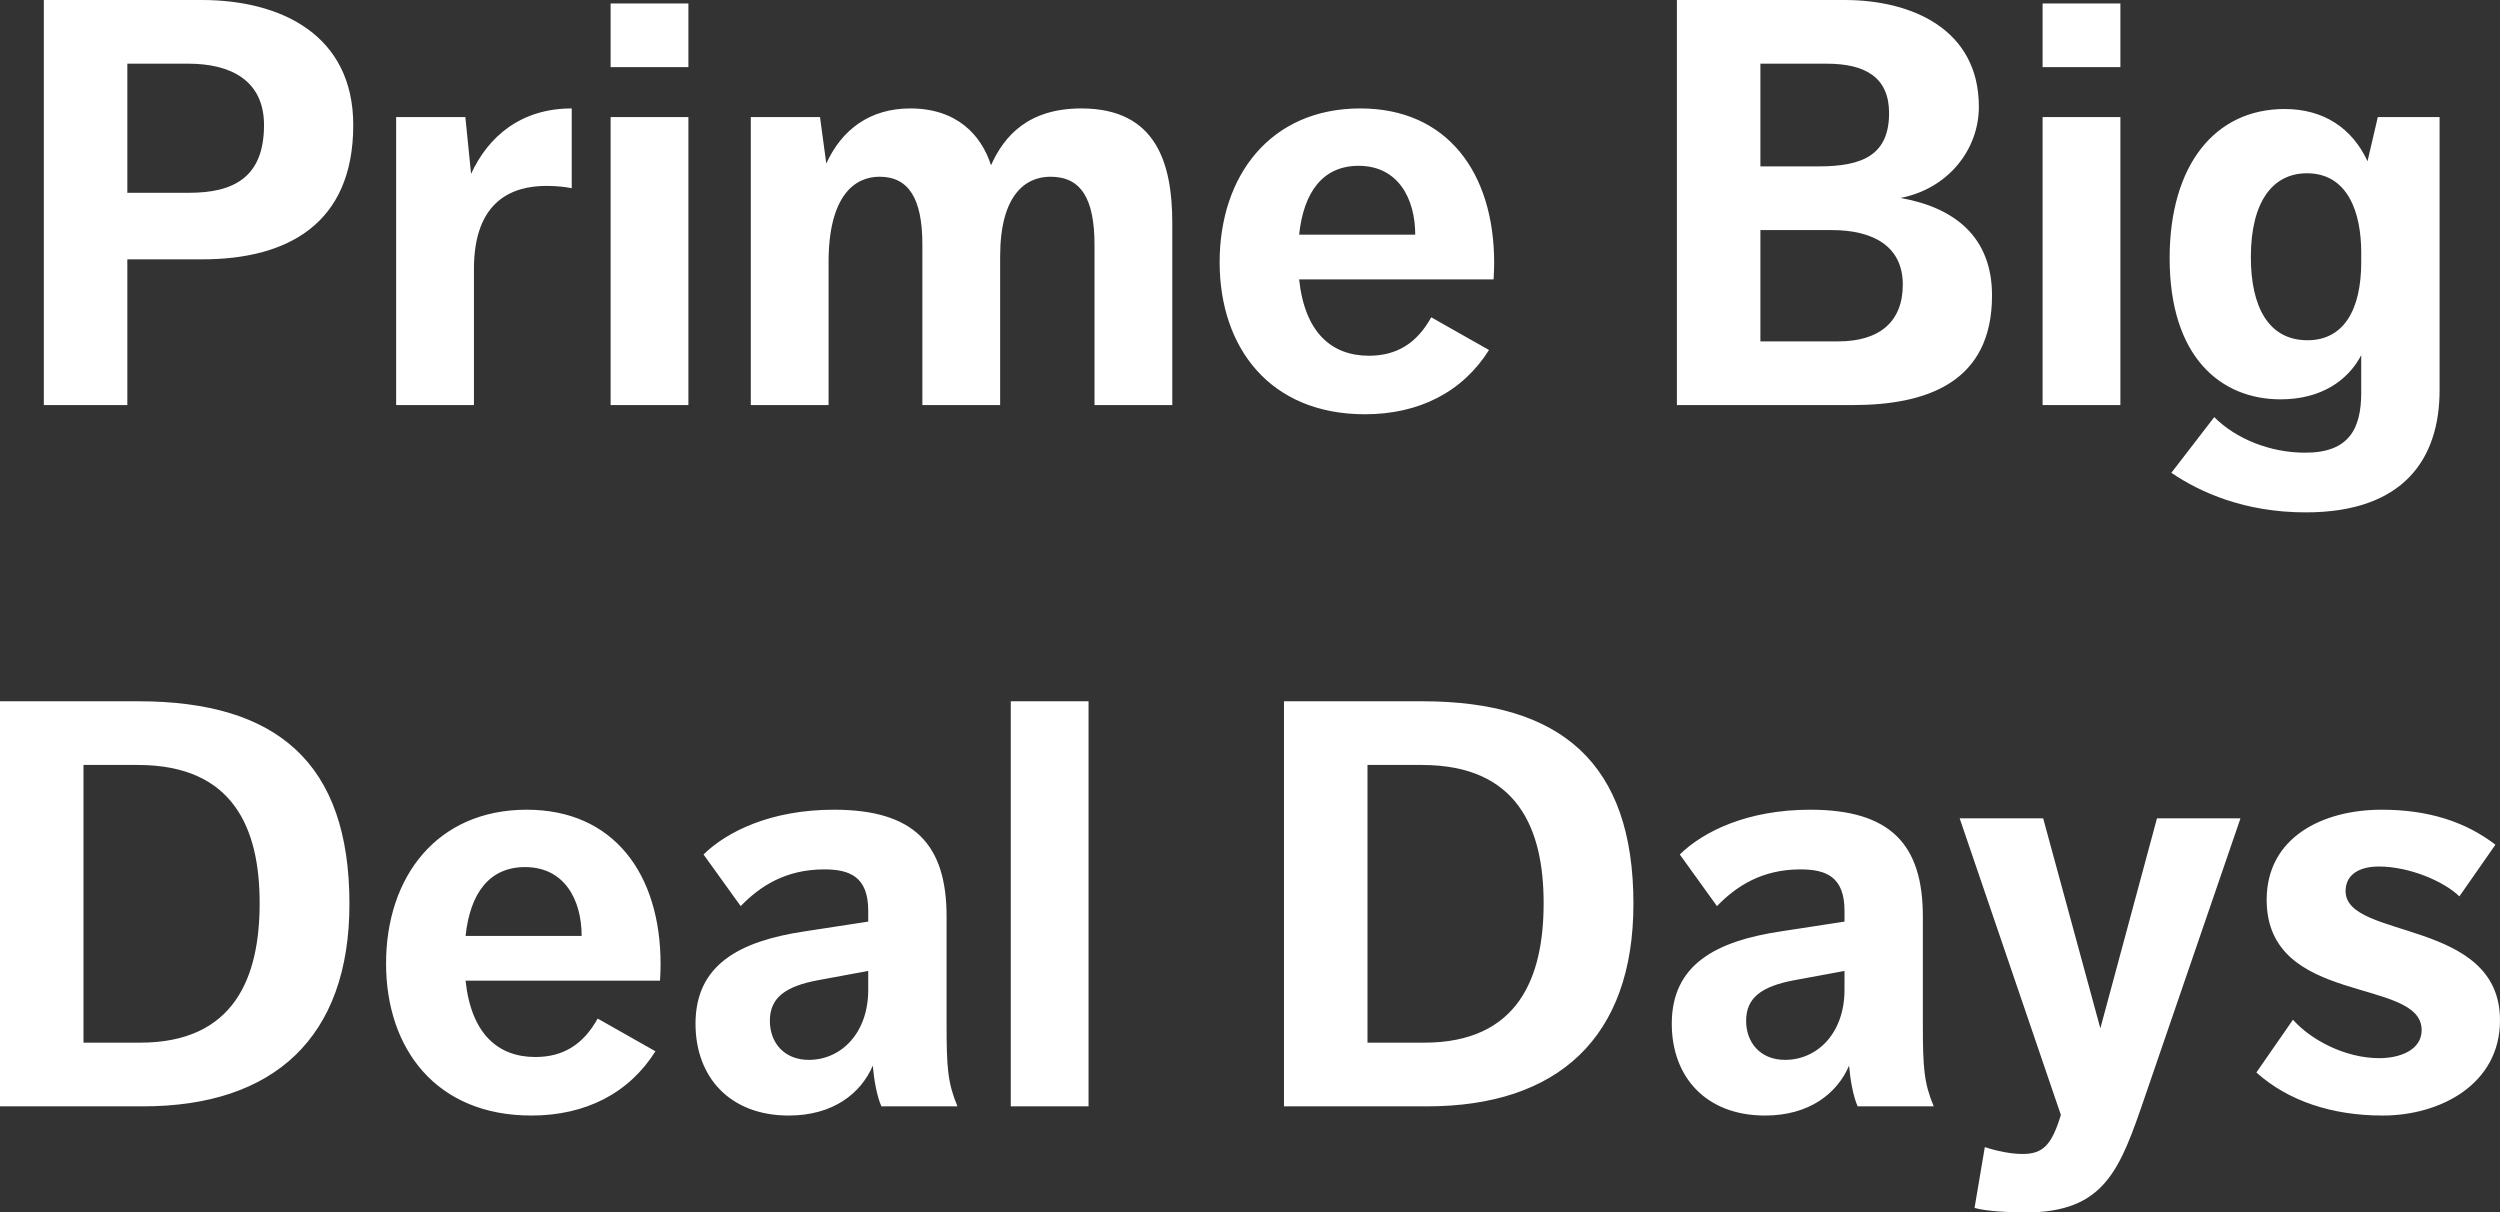 <svg xmlns="http://www.w3.org/2000/svg" fill="none" viewBox="0 0 200 97" height="97" width="200">
<rect x="0" y="0" width="200" height="97" fill="#333333" stroke="none"/>
<path fill="white" d="M3.507 32.406V0H16.135C22.495 0 28.26 2.8 28.26 10.007C28.26 17.948 22.953 20.747 16.181 20.747H10.187V32.406H3.507ZM10.187 15.423H15.129C18.698 15.423 21.122 14.184 21.122 10.007C21.122 6.38 18.377 5.095 15.083 5.095H10.187V15.423ZM31.692 32.406V9.364H37.228L37.686 13.908C39.058 10.925 41.666 8.675 45.738 8.675V15.056C45.281 14.964 44.594 14.872 43.725 14.872C41.072 14.872 37.915 15.974 37.915 21.528V32.406H31.692ZM48.849 5.37V0.275H55.072V5.37H48.849ZM48.849 32.406V9.364H55.072V32.406H48.849ZM60.064 32.406V9.364H65.6L66.103 13.082C67.338 10.374 69.58 8.675 72.829 8.675C76.535 8.675 78.502 10.787 79.28 13.22C80.332 10.879 82.254 8.675 86.509 8.675C92.548 8.675 93.783 13.128 93.783 17.856V32.406H87.561V19.6C87.561 15.928 86.509 14.138 84.038 14.138C82.025 14.138 80.012 15.607 80.012 20.518V32.406H73.79V19.554C73.79 15.882 72.692 14.138 70.358 14.138C68.345 14.138 66.286 15.698 66.286 20.977V32.406H60.064ZM119.486 22.354H103.93C104.388 26.623 106.538 28.459 109.512 28.459C111.754 28.459 113.355 27.449 114.499 25.384L119.12 28C117.015 31.351 113.538 33.141 109.192 33.141C101.597 33.141 97.571 27.816 97.571 20.977C97.571 14.046 101.643 8.675 108.826 8.675C115.78 8.675 119.532 13.816 119.532 21.023C119.532 21.803 119.486 22.17 119.486 22.354ZM108.688 13.265C105.852 13.265 104.296 15.331 103.93 18.774H113.218C113.218 15.882 111.845 13.265 108.688 13.265ZM134.152 32.406V0H147.558C152.956 0 158.309 2.341 158.309 8.538C158.309 11.98 155.839 15.102 152.041 15.836C156.434 16.616 159.362 19.003 159.362 23.639C159.362 30.57 154.192 32.406 148.198 32.406H134.152ZM140.832 13.311H145.499C149.022 13.311 151.126 12.393 151.126 9.043C151.126 6.243 149.296 5.095 146.139 5.095H140.832V13.311ZM140.832 27.311H147.054C150.349 27.311 152.224 25.751 152.224 22.767C152.224 19.692 149.845 18.407 146.551 18.407H140.832V27.311ZM163.408 5.37V0.275H169.631V5.37H163.408ZM163.408 32.406V9.364H169.631V32.406H163.408ZM173.709 37.823L177.14 33.37C178.879 35.115 181.624 36.216 184.415 36.216C187.938 36.216 188.898 34.288 188.898 31.397V28.413C187.846 30.433 185.696 31.947 182.447 31.947C177.689 31.947 173.571 28.597 173.571 20.656C173.571 13.22 177.186 8.721 182.768 8.721C185.879 8.721 188.166 10.236 189.402 12.898L190.225 9.364H195.167V31.213C195.167 36.675 192.33 40.99 184.46 40.99C179.565 40.99 175.996 39.383 173.709 37.823ZM188.898 20.977V20.197C188.898 17.029 187.846 13.862 184.552 13.862C181.807 13.862 180.068 16.157 180.068 20.564C180.068 24.557 181.487 27.22 184.598 27.22C187.526 27.22 188.898 24.741 188.898 20.977ZM0 88.508V56.102H11.072C22.19 56.102 27.955 61.059 27.955 72.305C27.955 83 21.916 88.508 11.438 88.508H0ZM6.68 83.413H11.209C18.759 83.413 20.772 78.18 20.772 72.259C20.772 66.384 18.759 61.197 11.026 61.197H6.68V83.413ZM52.8 78.456H37.245C37.702 82.725 39.852 84.561 42.826 84.561C45.068 84.561 46.67 83.551 47.813 81.485L52.434 84.102C50.33 87.453 46.853 89.243 42.506 89.243C34.911 89.243 30.885 83.918 30.885 77.079C30.885 70.148 34.957 64.777 42.14 64.777C49.094 64.777 52.846 69.918 52.846 77.125C52.846 77.905 52.8 78.272 52.8 78.456ZM42.003 69.367C39.166 69.367 37.611 71.433 37.245 74.876H46.532C46.532 71.984 45.16 69.367 42.003 69.367ZM76.596 88.508H70.511C70.145 87.682 69.916 86.351 69.824 85.249C68.864 87.498 66.622 89.243 63.099 89.243C58.386 89.243 55.641 86.167 55.641 81.898C55.641 77.171 59.164 75.289 64.38 74.508L69.458 73.728V72.856C69.458 70.148 67.994 69.551 65.935 69.551C62.87 69.551 60.811 70.882 59.255 72.489L56.282 68.358C58.157 66.521 61.68 64.777 66.713 64.777C73.118 64.777 75.726 67.531 75.726 73.315V81.944C75.726 85.433 75.818 86.626 76.596 88.508ZM69.458 79.19V77.675L65.478 78.41C62.733 78.915 61.589 79.879 61.589 81.669C61.589 83.413 62.733 84.79 64.7 84.79C67.308 84.79 69.458 82.633 69.458 79.19ZM80.862 88.508V56.102H87.084V88.508H80.862ZM102.719 88.508V56.102H113.791C124.909 56.102 130.674 61.059 130.674 72.305C130.674 83 124.635 88.508 114.157 88.508H102.719ZM109.399 83.413H113.929C121.478 83.413 123.491 78.18 123.491 72.259C123.491 66.384 121.478 61.197 113.746 61.197H109.399V83.413ZM154.697 88.508H148.612C148.246 87.682 148.017 86.351 147.926 85.249C146.965 87.498 144.723 89.243 141.2 89.243C136.488 89.243 133.742 86.167 133.742 81.898C133.742 77.171 137.265 75.289 142.481 74.508L147.56 73.728V72.856C147.56 70.148 146.096 69.551 144.037 69.551C140.971 69.551 138.912 70.882 137.357 72.489L134.383 68.358C136.259 66.521 139.782 64.777 144.815 64.777C151.22 64.777 153.828 67.531 153.828 73.315V81.944C153.828 85.433 153.919 86.626 154.697 88.508ZM147.56 79.19V77.675L143.579 78.41C140.834 78.915 139.69 79.879 139.69 81.669C139.69 83.413 140.834 84.79 142.801 84.79C145.409 84.79 147.56 82.633 147.56 79.19ZM157.963 96.633L158.786 91.767C159.747 92.088 160.891 92.318 161.806 92.318C163.453 92.318 164.139 91.584 164.871 89.197L156.773 65.466H163.453L168.028 82.266L172.558 65.466H179.238L171.597 87.728C169.584 93.603 168.394 97 161.989 97C160.937 97 158.878 96.908 157.963 96.633ZM180.51 85.8L183.438 81.577C184.856 83.184 187.601 84.653 190.346 84.653C191.993 84.653 193.732 84.01 193.732 82.403C193.732 78.135 181.333 80.521 181.333 71.984C181.333 66.981 185.817 64.777 190.529 64.777C194.372 64.777 197.301 65.787 199.634 67.577L196.752 71.708C195.516 70.515 192.771 69.321 190.3 69.321C188.882 69.321 187.647 69.872 187.647 71.295C187.647 75.197 200 73.453 200 81.623C200 86.764 195.196 89.243 190.621 89.243C186.503 89.243 183.026 88.049 180.51 85.8Z"></path>
</svg>
